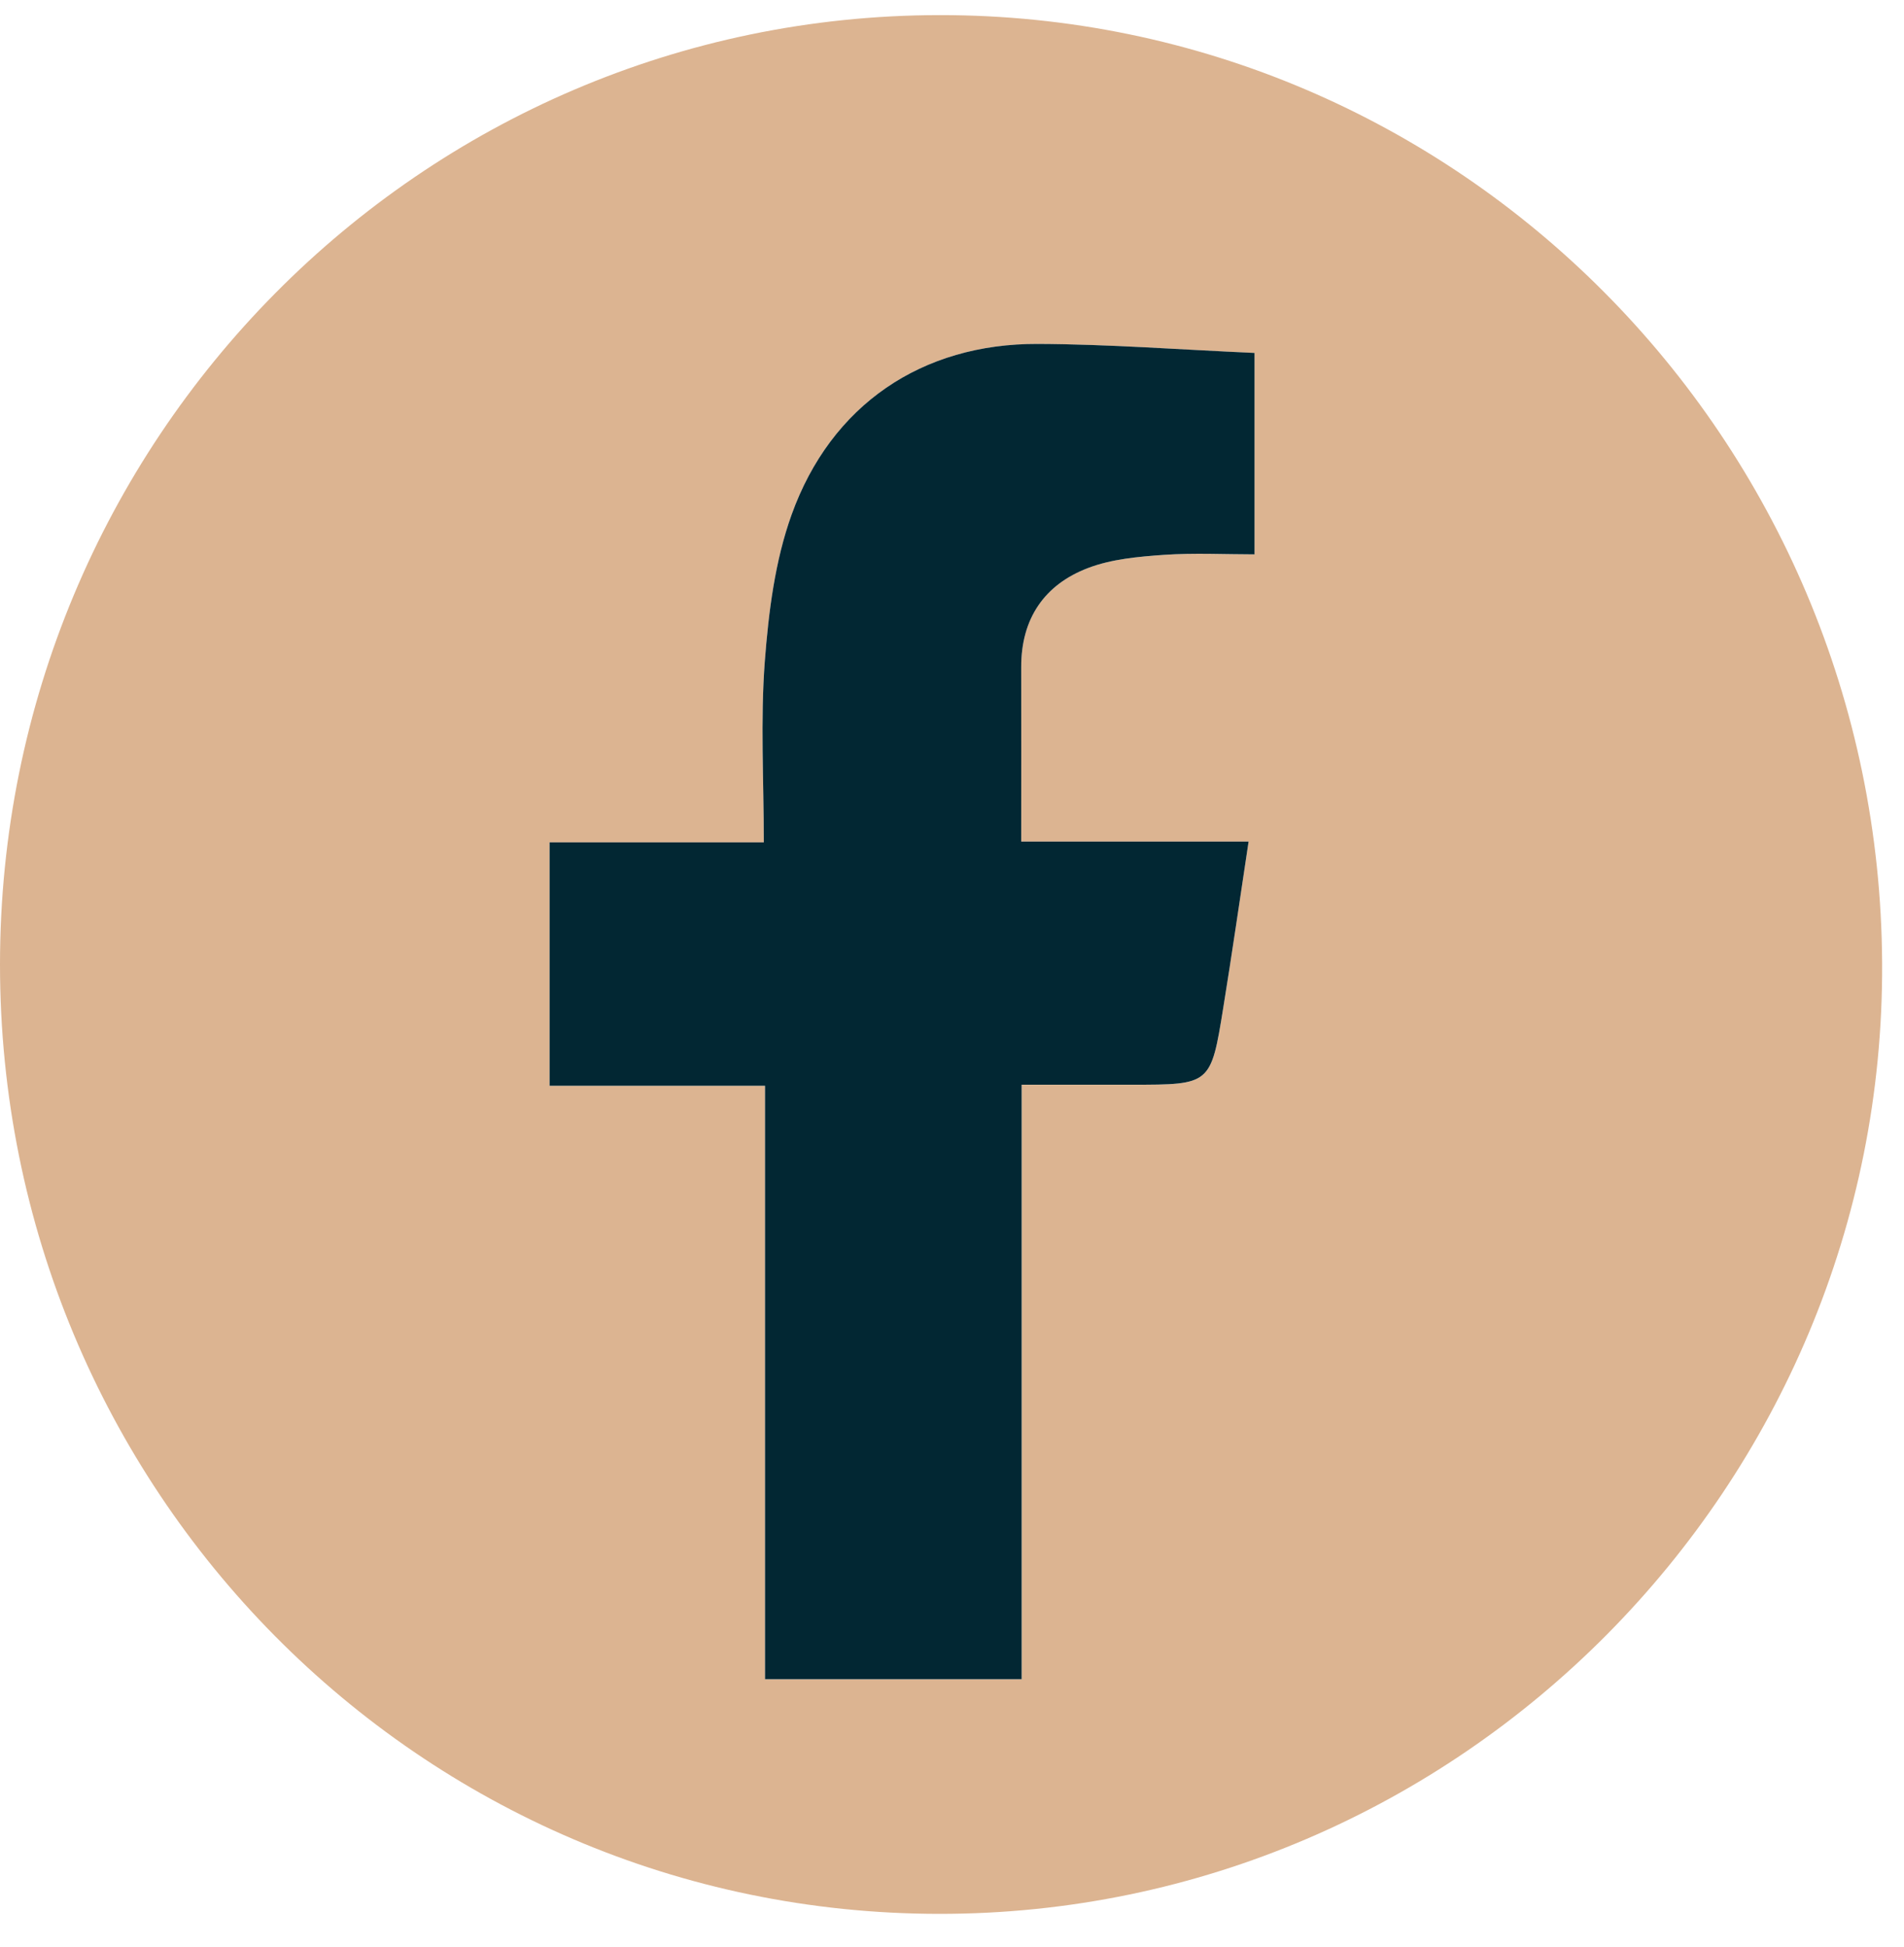 <svg width="45" height="46" viewBox="0 0 45 46" fill="none" xmlns="http://www.w3.org/2000/svg">
<path d="M0 22.793C0 10.403 9.937 0.366 22.21 0.357C34.463 0.35 44.423 10.368 44.483 22.763C44.544 35.107 34.5 45.233 22.201 45.225C9.922 45.219 0 35.194 0 22.793ZM24.136 19.886C24.136 18.425 24.139 17.096 24.136 15.764C24.133 14.618 24.684 13.815 25.716 13.422C26.272 13.21 26.902 13.156 27.504 13.113C28.223 13.062 28.95 13.101 29.65 13.101V8.341C27.894 8.264 26.21 8.133 24.525 8.128C21.787 8.117 19.641 9.567 18.708 12.165C18.316 13.255 18.165 14.46 18.076 15.627C17.972 17.017 18.052 18.421 18.052 19.904H12.989V25.658H18.081V39.68H24.146V25.633H26.755C28.612 25.633 28.618 25.633 28.911 23.816C29.118 22.538 29.302 21.256 29.51 19.886H24.136Z" fill="#DCB491"/>
<path d="M24.136 19.886H29.51C29.303 21.255 29.118 22.538 28.911 23.815C28.618 25.634 28.61 25.632 26.755 25.632H24.146V39.68H18.081V25.657H12.989V19.904H18.052C18.052 18.42 17.971 17.017 18.076 15.626C18.165 14.46 18.316 13.254 18.708 12.165C19.641 9.566 21.787 8.117 24.525 8.127C26.21 8.133 27.894 8.263 29.65 8.34V13.1C28.948 13.1 28.223 13.062 27.504 13.112C26.902 13.155 26.272 13.21 25.716 13.422C24.685 13.814 24.133 14.618 24.136 15.764C24.139 17.093 24.136 18.424 24.136 19.886Z" fill="#022733"/>
</svg>
